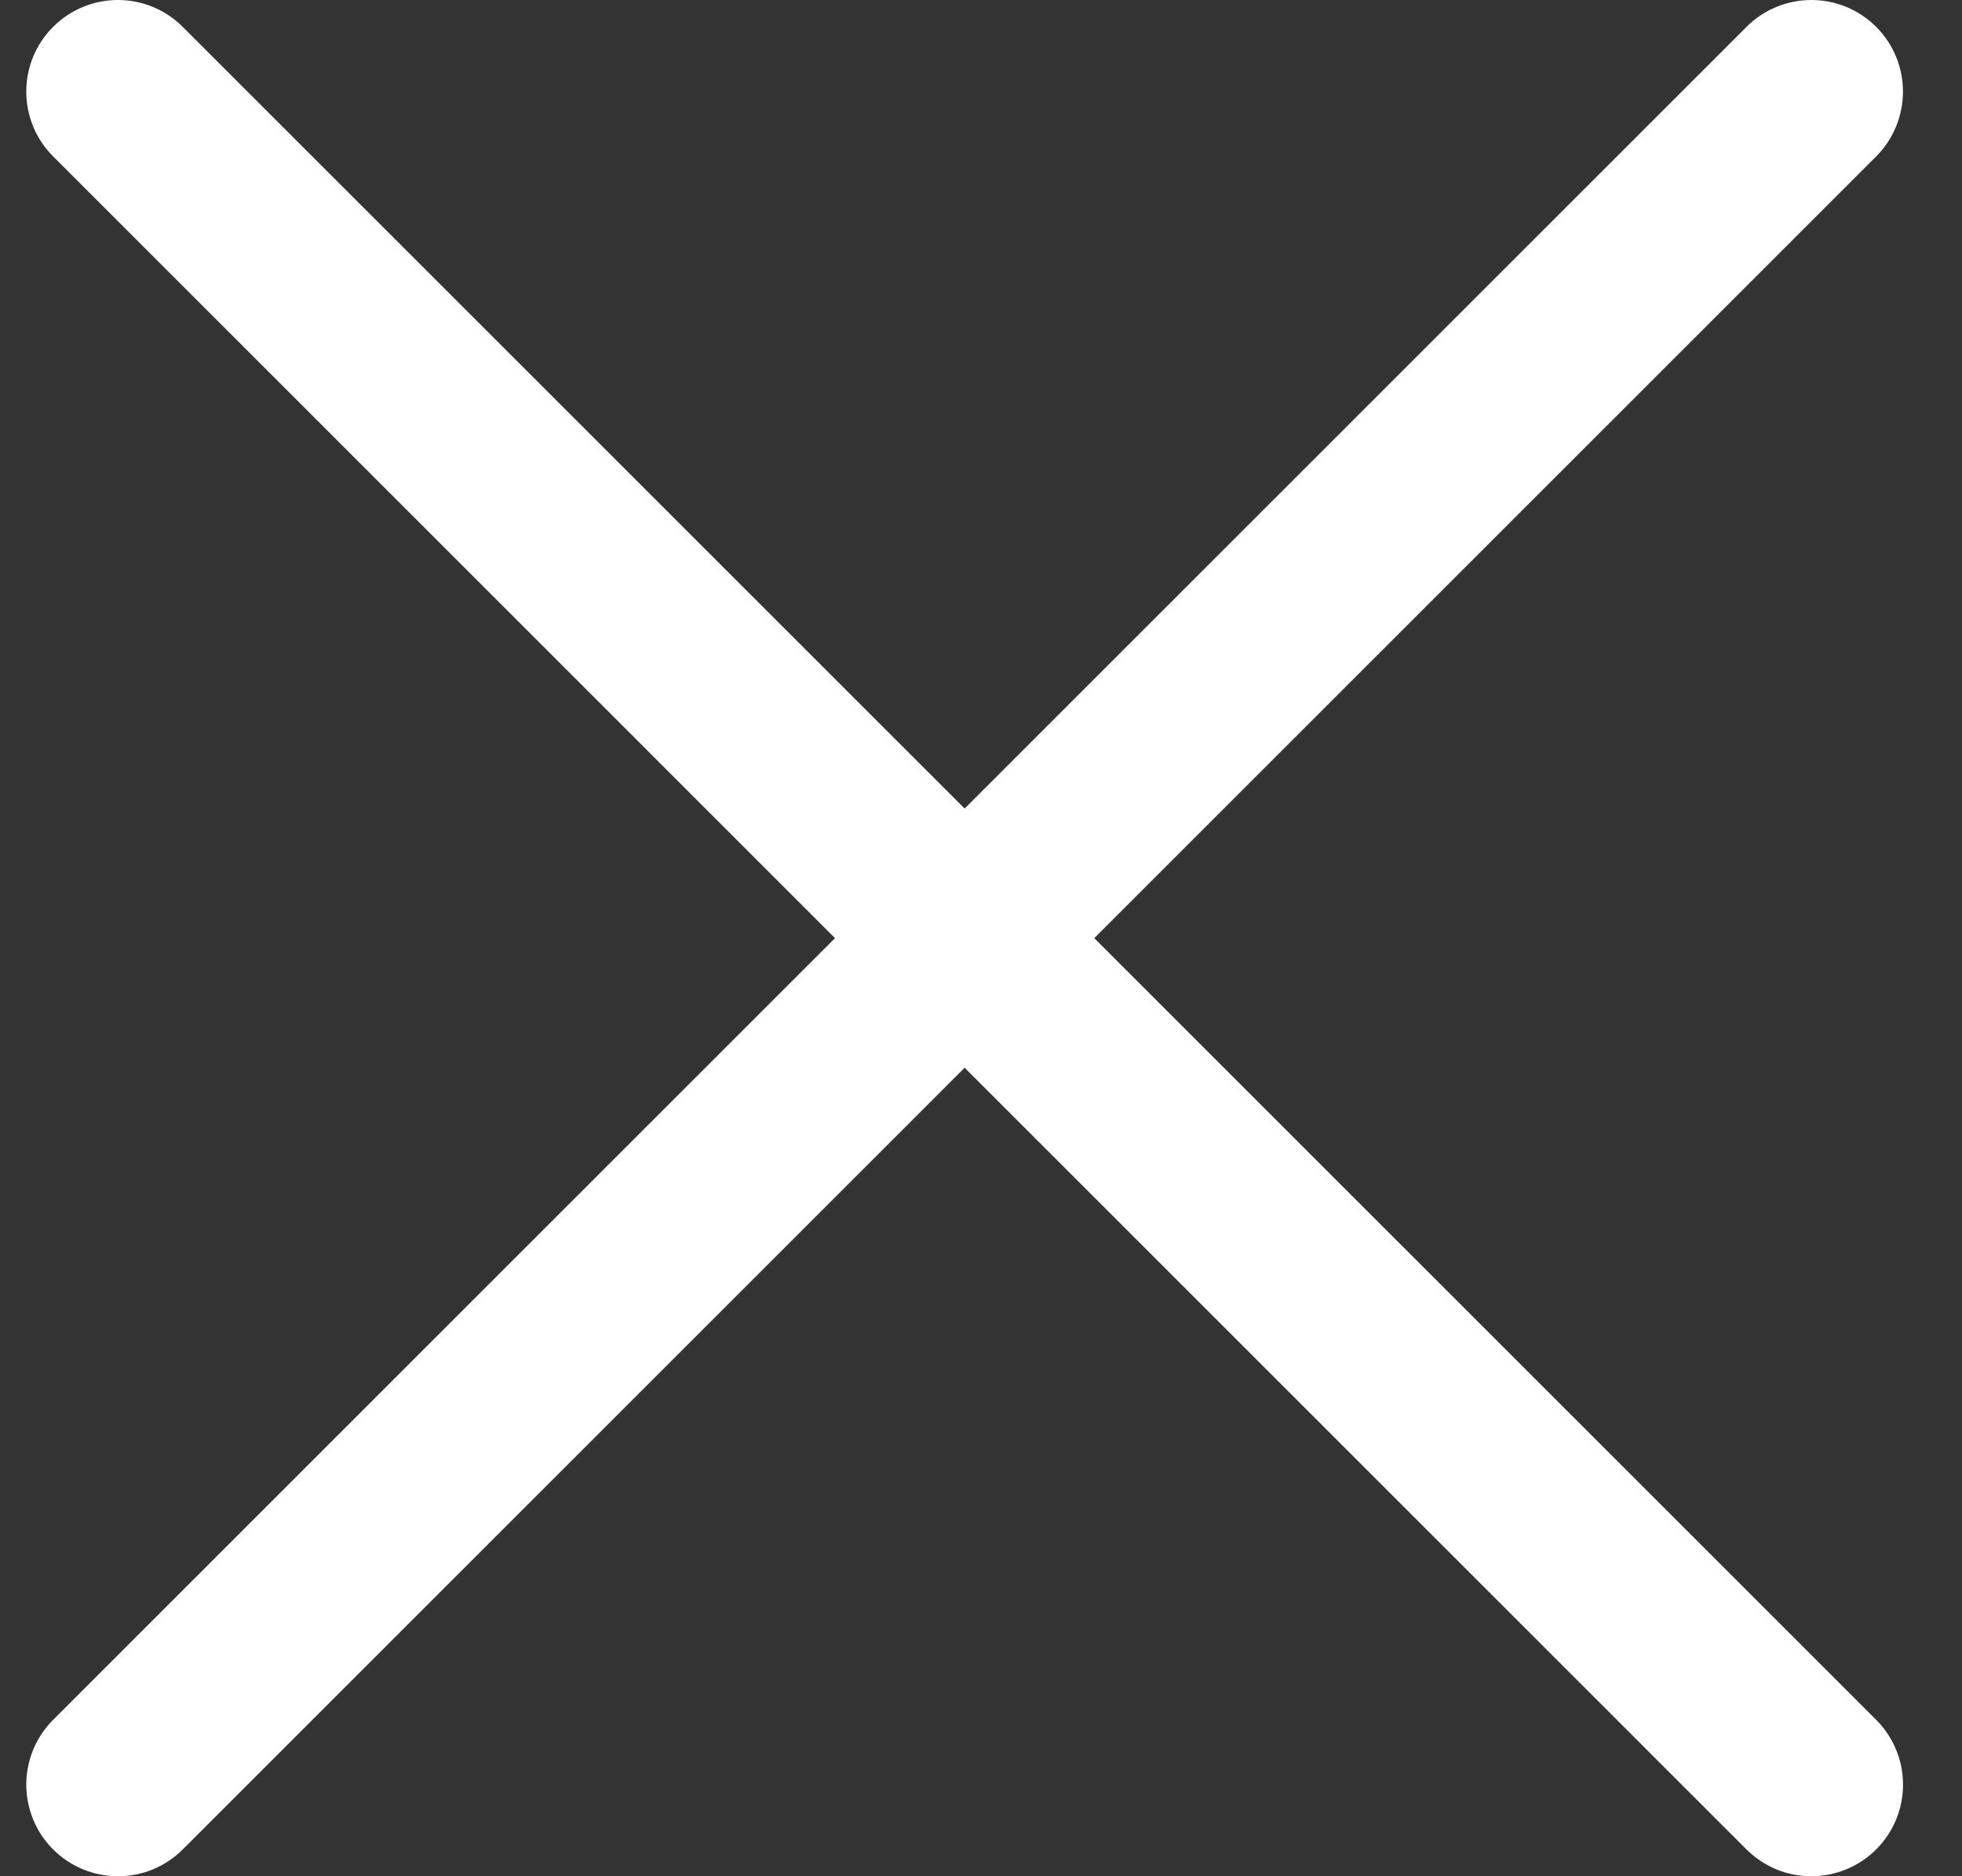 <svg width="23" height="22" viewBox="0 0 23 22" fill="none" xmlns="http://www.w3.org/2000/svg">
<rect x="0" y="0" width="23" height="22" fill="#333333" stroke="none"/>
<path d="M1.383 22C1.17 22 0.962 21.937 0.786 21.819C0.609 21.701 0.471 21.533 0.39 21.337C0.309 21.141 0.287 20.925 0.329 20.716C0.37 20.508 0.473 20.316 0.623 20.166L20.474 0.315C20.676 0.113 20.949 0 21.234 0C21.519 0 21.792 0.113 21.994 0.315C22.195 0.516 22.308 0.789 22.308 1.074C22.308 1.359 22.195 1.633 21.994 1.834L2.142 21.686C2.043 21.785 1.924 21.864 1.794 21.919C1.663 21.973 1.524 22 1.383 22Z" fill="white"/>
<path d="M21.234 22C21.093 22 20.953 21.973 20.823 21.919C20.692 21.864 20.574 21.785 20.474 21.686L0.623 1.834C0.421 1.633 0.308 1.359 0.308 1.074C0.308 0.789 0.421 0.516 0.623 0.315C0.824 0.113 1.098 0 1.382 0C1.667 0 1.941 0.113 2.142 0.315L21.994 20.166C22.144 20.316 22.246 20.508 22.288 20.716C22.329 20.925 22.308 21.141 22.227 21.337C22.145 21.533 22.008 21.701 21.831 21.819C21.654 21.937 21.446 22 21.234 22V22Z" fill="white"/>
</svg>
